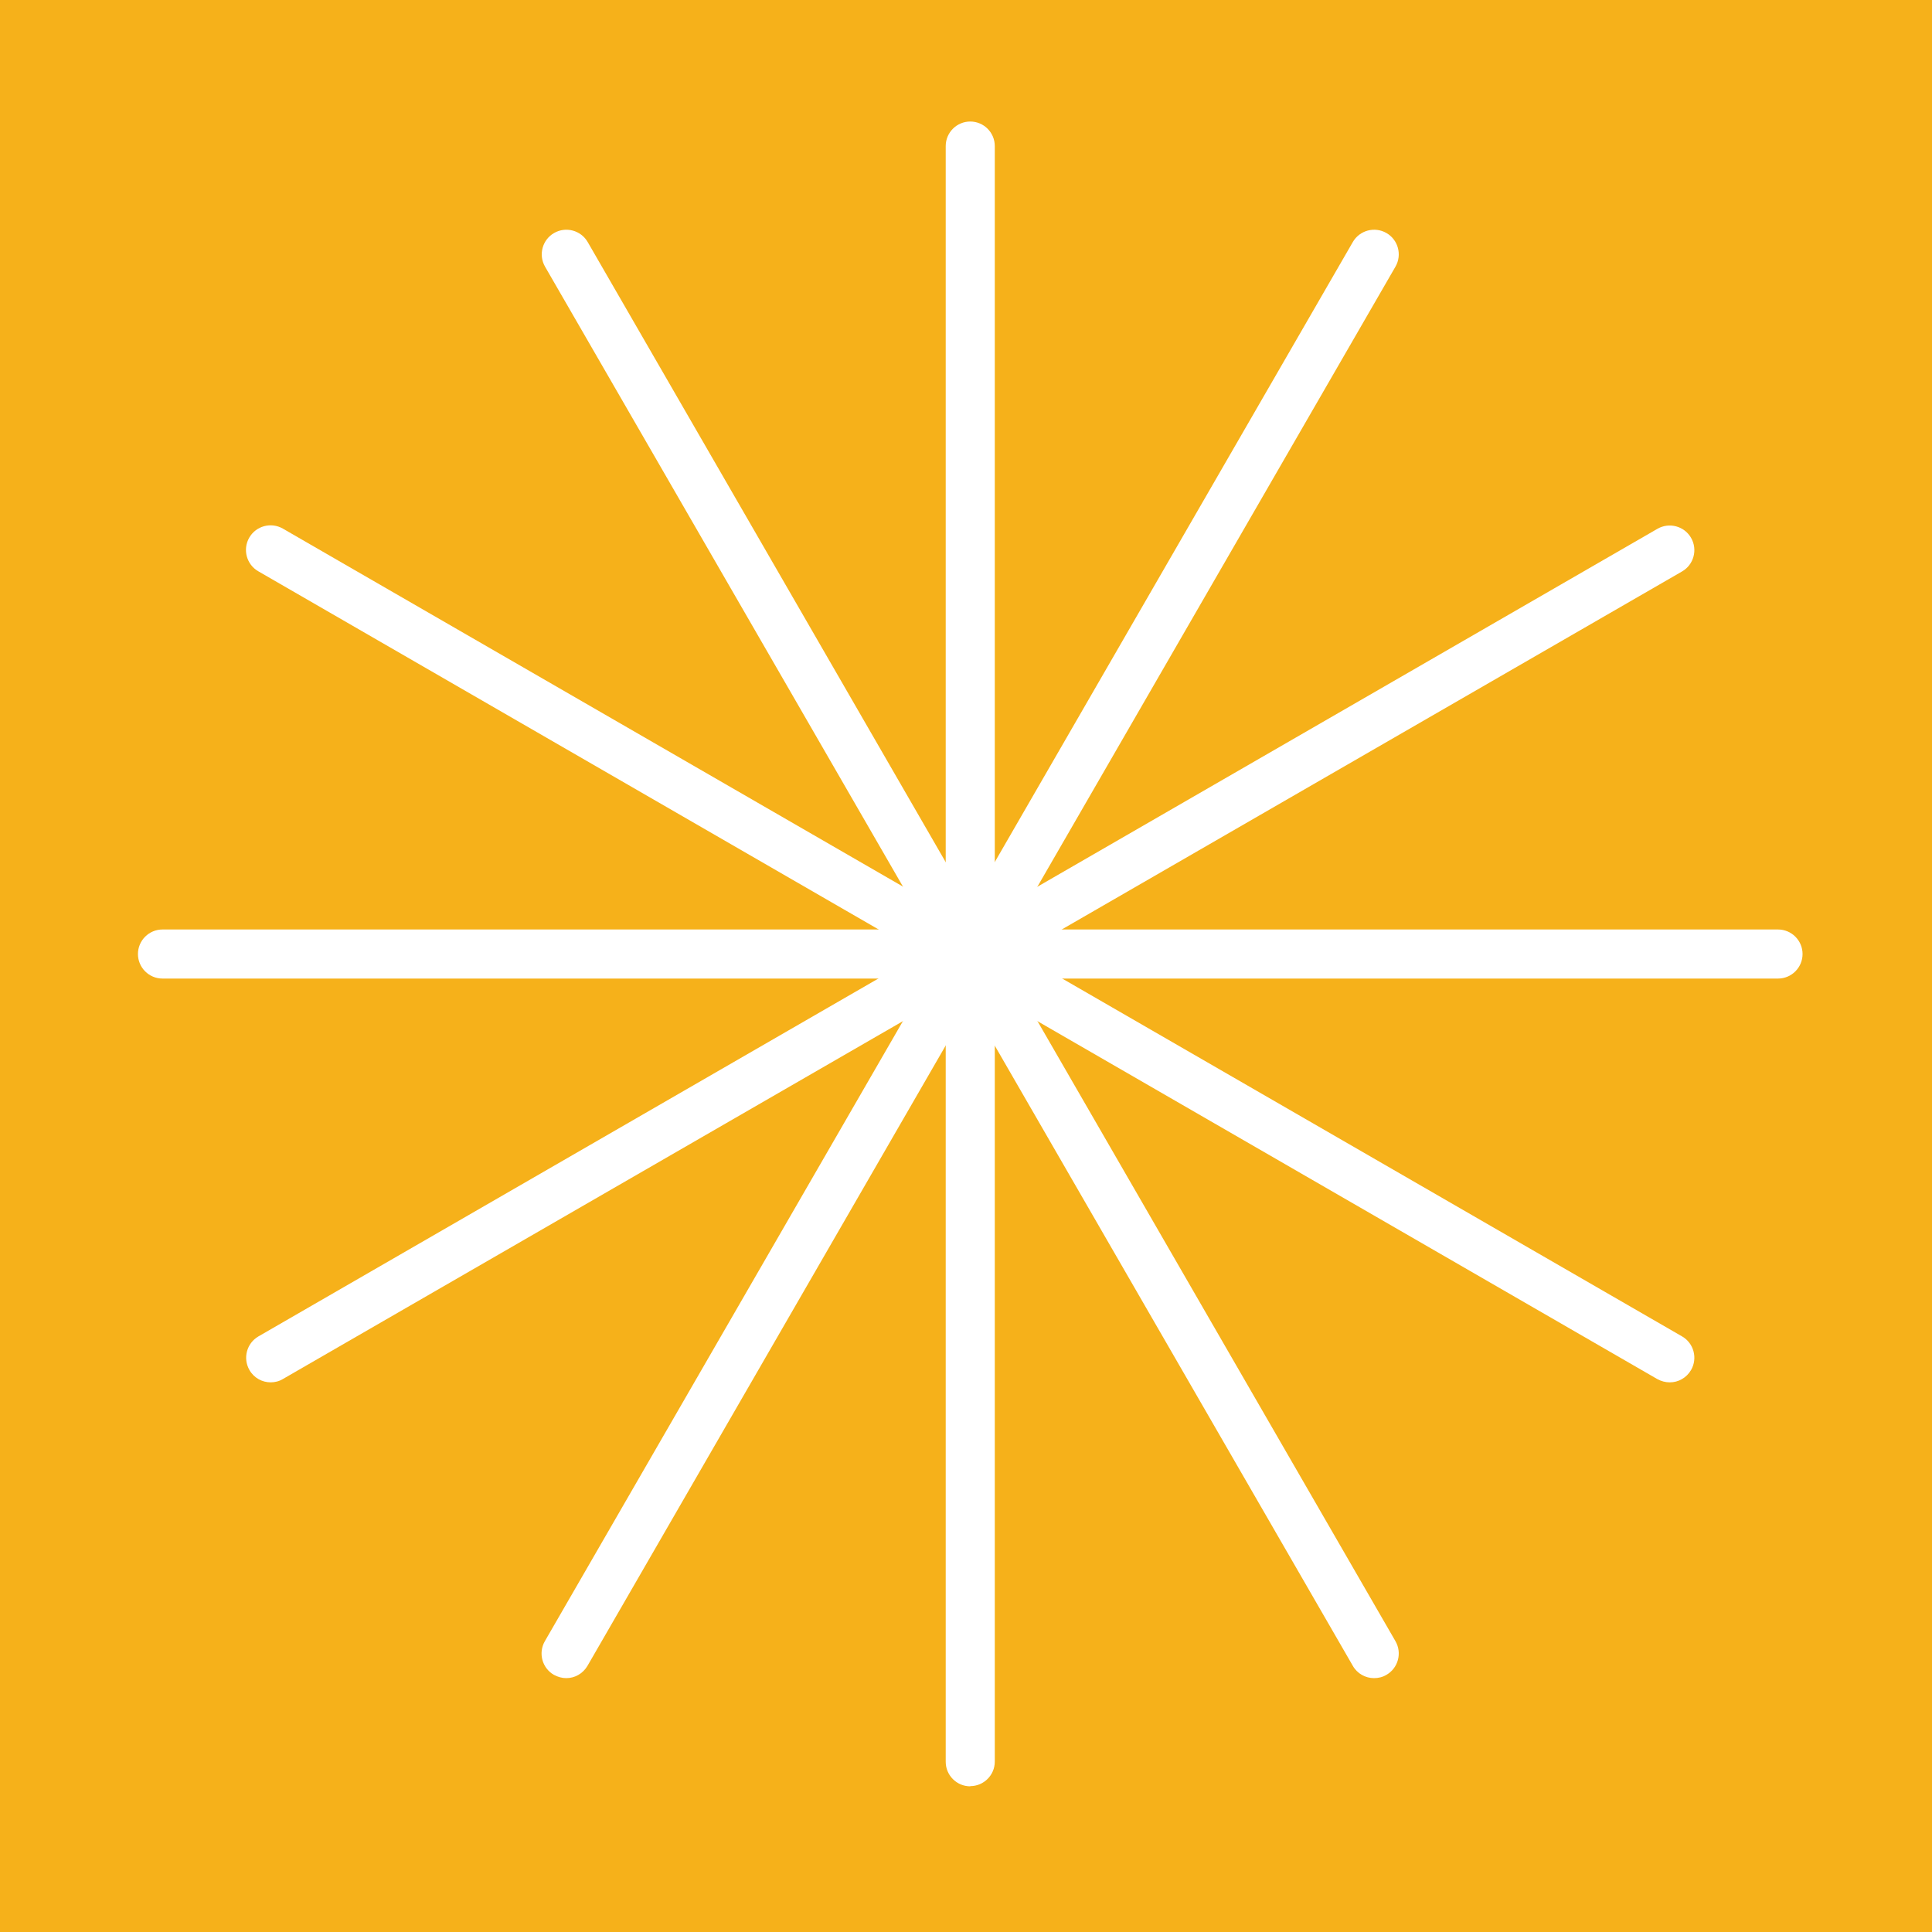 <?xml version="1.0" encoding="UTF-8"?>
<svg id="Layer_1" xmlns="http://www.w3.org/2000/svg" version="1.1" viewBox="0 0 100 100">
  <!-- Generator: Adobe Illustrator 29.0.0, SVG Export Plug-In . SVG Version: 2.1.0 Build 186)  -->
  <defs>
    <style>
      .st0 {
        fill: #fff;
      }

      .st1 {
        fill: #f6b11a;
      }
    </style>
  </defs>
  <rect class="st1" width="100" height="100"/>
  <g>
    <path class="st0" d="M50.22,92.46c-.7,0-1.27-.57-1.27-1.27V7.56c0-.7.57-1.27,1.27-1.27s1.27.57,1.27,1.27v83.62c0,.7-.57,1.27-1.27,1.27Z"/>
    <path class="st0" d="M71.12,86.86c-.44,0-.87-.23-1.1-.64L28.21,13.8c-.35-.61-.14-1.39.47-1.74.61-.35,1.39-.14,1.74.47l41.81,72.42c.35.61.14,1.39-.47,1.74-.2.12-.42.17-.64.17Z"/>
    <path class="st0" d="M86.42,71.55c-.22,0-.44-.06-.64-.17L13.37,29.57c-.61-.35-.82-1.13-.47-1.74.35-.61,1.13-.82,1.74-.47l72.42,41.81c.61.35.82,1.13.47,1.74-.24.41-.66.64-1.1.64Z"/>
    <path class="st0" d="M92.02,50.65H8.41c-.7,0-1.27-.57-1.27-1.27s.57-1.27,1.27-1.27h83.62c.7,0,1.27.57,1.27,1.27s-.57,1.27-1.27,1.27Z"/>
    <path class="st0" d="M14.01,71.55c-.44,0-.87-.23-1.1-.64-.35-.61-.14-1.39.47-1.74L85.79,27.37c.61-.35,1.39-.14,1.74.47.35.61.14,1.39-.47,1.74L14.64,71.38c-.2.12-.42.17-.64.17Z"/>
    <path class="st0" d="M29.31,86.86c-.22,0-.43-.06-.64-.17-.61-.35-.82-1.13-.47-1.74L70.02,12.53c.35-.61,1.13-.82,1.74-.47.61.35.82,1.13.47,1.74L30.41,86.22c-.24.41-.66.64-1.1.64Z"/>
  </g>
</svg>
